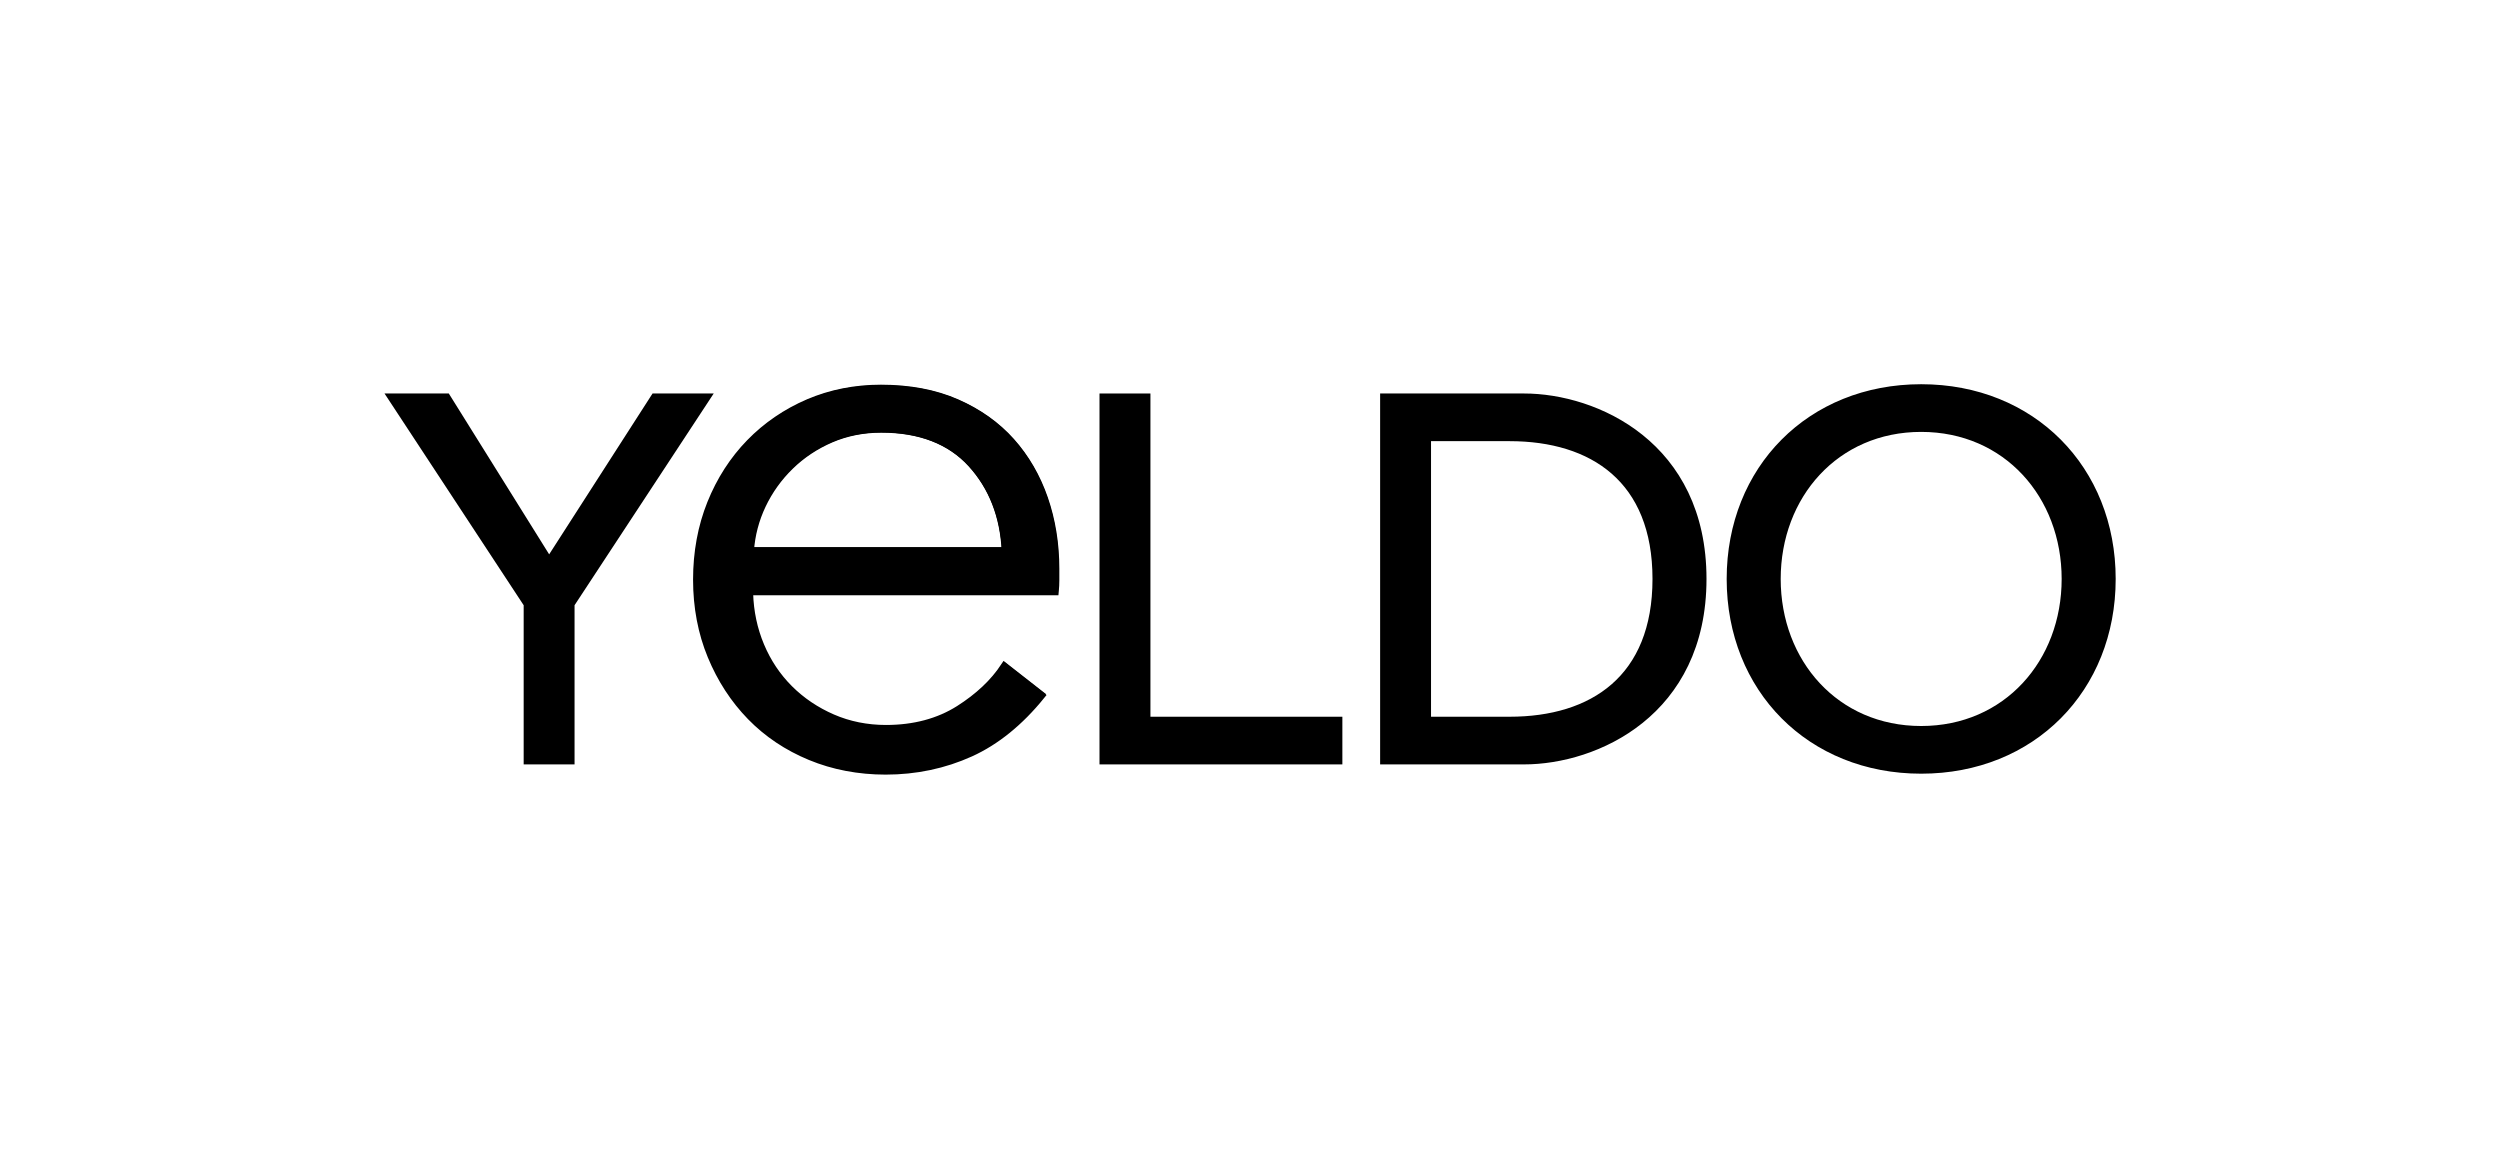 <svg width="809" height="375" viewBox="0 0 809 375" fill="none" xmlns="http://www.w3.org/2000/svg">
<g filter="url(#filter0_d_2956_1961)">
<path d="M211.841 128.571L177.693 181.7L144.546 128.571H126.725L170.697 195.482V246.123H184.689V195.482L228.662 128.571H211.841Z" fill="black" stroke="black" stroke-width="2.476"/>
<path d="M371.043 128.571H357.037V246.123H433.152V233.172H371.043V128.571Z" fill="black" stroke="black" stroke-width="2.476"/>
<path d="M493.167 128.571H447.846V246.123H493.167C516.325 246.123 550.984 230.679 550.984 187.344C550.984 144.009 516.325 128.571 493.167 128.571ZM488.503 233.172H461.843V141.522H488.503C515.496 141.522 535.986 155.138 535.986 187.35C535.986 219.562 515.491 233.172 488.503 233.172Z" fill="black" stroke="black" stroke-width="2.476"/>
<path d="M621.693 125.571C585.84 125.571 559.99 151.812 559.99 187.35C559.99 222.888 585.84 249.128 621.693 249.128C657.546 249.128 683.396 222.888 683.396 187.35C683.396 151.812 657.546 125.571 621.693 125.571ZM621.693 236.174C594.007 236.174 574.996 214.422 574.996 187.35C574.996 160.278 594.007 138.525 621.693 138.525C649.379 138.525 668.39 160.284 668.39 187.35C668.39 214.422 649.379 236.174 621.693 236.174Z" fill="black" stroke="black" stroke-width="2.476"/>
<path d="M327.198 142.899C322.523 137.664 316.592 133.444 309.568 130.366C302.538 127.281 294.299 125.722 285.081 125.722C276.704 125.722 268.81 127.287 261.608 130.366C254.405 133.456 248.037 137.807 242.683 143.306C237.328 148.804 233.079 155.403 230.062 162.913C227.045 170.424 225.514 178.726 225.514 187.578C225.514 196.436 227.085 204.732 230.183 212.231C233.281 219.742 237.576 226.341 242.936 231.845C248.291 237.349 254.785 241.7 262.235 244.779C269.691 247.864 277.89 249.429 286.607 249.429C296.332 249.429 305.555 247.48 314.024 243.644C322.292 239.894 329.984 233.668 336.905 225.12L325.148 215.935C321.705 221.152 316.754 225.825 310.414 229.844C303.759 234.064 295.75 236.202 286.607 236.202C280.389 236.202 274.522 235.027 269.167 232.699C263.813 230.377 259.092 227.201 255.125 223.245C251.152 219.289 247.997 214.582 245.757 209.25C243.512 203.924 242.291 198.179 242.118 192.176L242.095 191.385H341.384C341.505 190.124 341.563 188.925 341.563 187.825V184.006C341.563 175.991 340.331 168.366 337.901 161.348C335.483 154.354 331.879 148.144 327.198 142.899ZM325.476 178.376H242.383V178.359C242.729 173.199 244.041 168.182 246.293 163.441C248.532 158.722 251.595 154.451 255.401 150.747C259.195 147.055 263.657 144.091 268.672 141.935C273.693 139.78 279.214 138.69 285.081 138.69C297.69 138.69 307.559 142.503 314.41 150.014C321.233 157.501 324.958 167.041 325.476 178.376Z" fill="black" stroke="black" stroke-width="2.476"/>
<path d="M327.087 142.967C322.438 137.757 316.54 133.557 309.555 130.492C302.564 127.422 294.371 125.87 285.204 125.87C276.873 125.87 269.023 127.428 261.861 130.492C254.698 133.568 248.365 137.9 243.041 143.372C237.716 148.845 233.49 155.413 230.49 162.889C227.49 170.365 225.967 178.628 225.967 187.439C225.967 196.256 227.53 204.514 230.61 211.978C233.691 219.454 237.962 226.022 243.293 231.501C248.617 236.979 255.076 241.31 262.485 244.375C269.899 247.445 278.053 249.003 286.721 249.003C296.392 249.003 305.564 247.063 313.987 243.245C322.209 239.513 329.858 233.315 336.74 224.807L325.049 215.664C321.625 220.858 316.701 225.508 310.397 229.509C303.778 233.709 295.814 235.838 286.721 235.838C280.538 235.838 274.703 234.668 269.378 232.351C264.054 230.04 259.359 226.878 255.414 222.94C251.463 219.003 248.325 214.318 246.098 209.011C243.865 203.709 242.651 197.991 242.479 192.016L242.457 191.229H341.195C341.315 189.973 341.372 188.78 341.372 187.685V183.884C341.372 175.906 340.147 168.316 337.731 161.331C335.326 154.369 331.742 148.189 327.087 142.967ZM325.375 178.28H242.743V178.263C243.086 173.127 244.392 168.134 246.631 163.414C248.858 158.718 251.904 154.466 255.688 150.78C259.462 147.105 263.899 144.154 268.886 142.008C273.879 139.863 279.37 138.778 285.204 138.778C297.743 138.778 307.557 142.573 314.37 150.049C321.155 157.502 324.86 166.998 325.375 178.28Z" fill="black" stroke="black" stroke-width="2.476"/>
</g>
<defs>
<filter id="filter0_d_2956_1961" x="0.621" y="0.525" width="807.82" height="373.95" filterUnits="userSpaceOnUse" color-interpolation-filters="sRGB">
<feFlood flood-opacity="0" result="BackgroundImageFix"/>
<feColorMatrix in="SourceAlpha" type="matrix" values="0 0 0 0 0 0 0 0 0 0 0 0 0 0 0 0 0 0 127 0" result="hardAlpha"/>
<feOffset/>
<feGaussianBlur stdDeviation="61.904"/>
<feComposite in2="hardAlpha" operator="out"/>
<feColorMatrix type="matrix" values="0 0 0 0 0 0 0 0 0 0 0 0 0 0 0 0 0 0 0.15 0"/>
<feBlend mode="normal" in2="BackgroundImageFix" result="effect1_dropShadow_2956_1961"/>
<feBlend mode="normal" in="SourceGraphic" in2="effect1_dropShadow_2956_1961" result="shape"/>
</filter>
</defs>
</svg>
